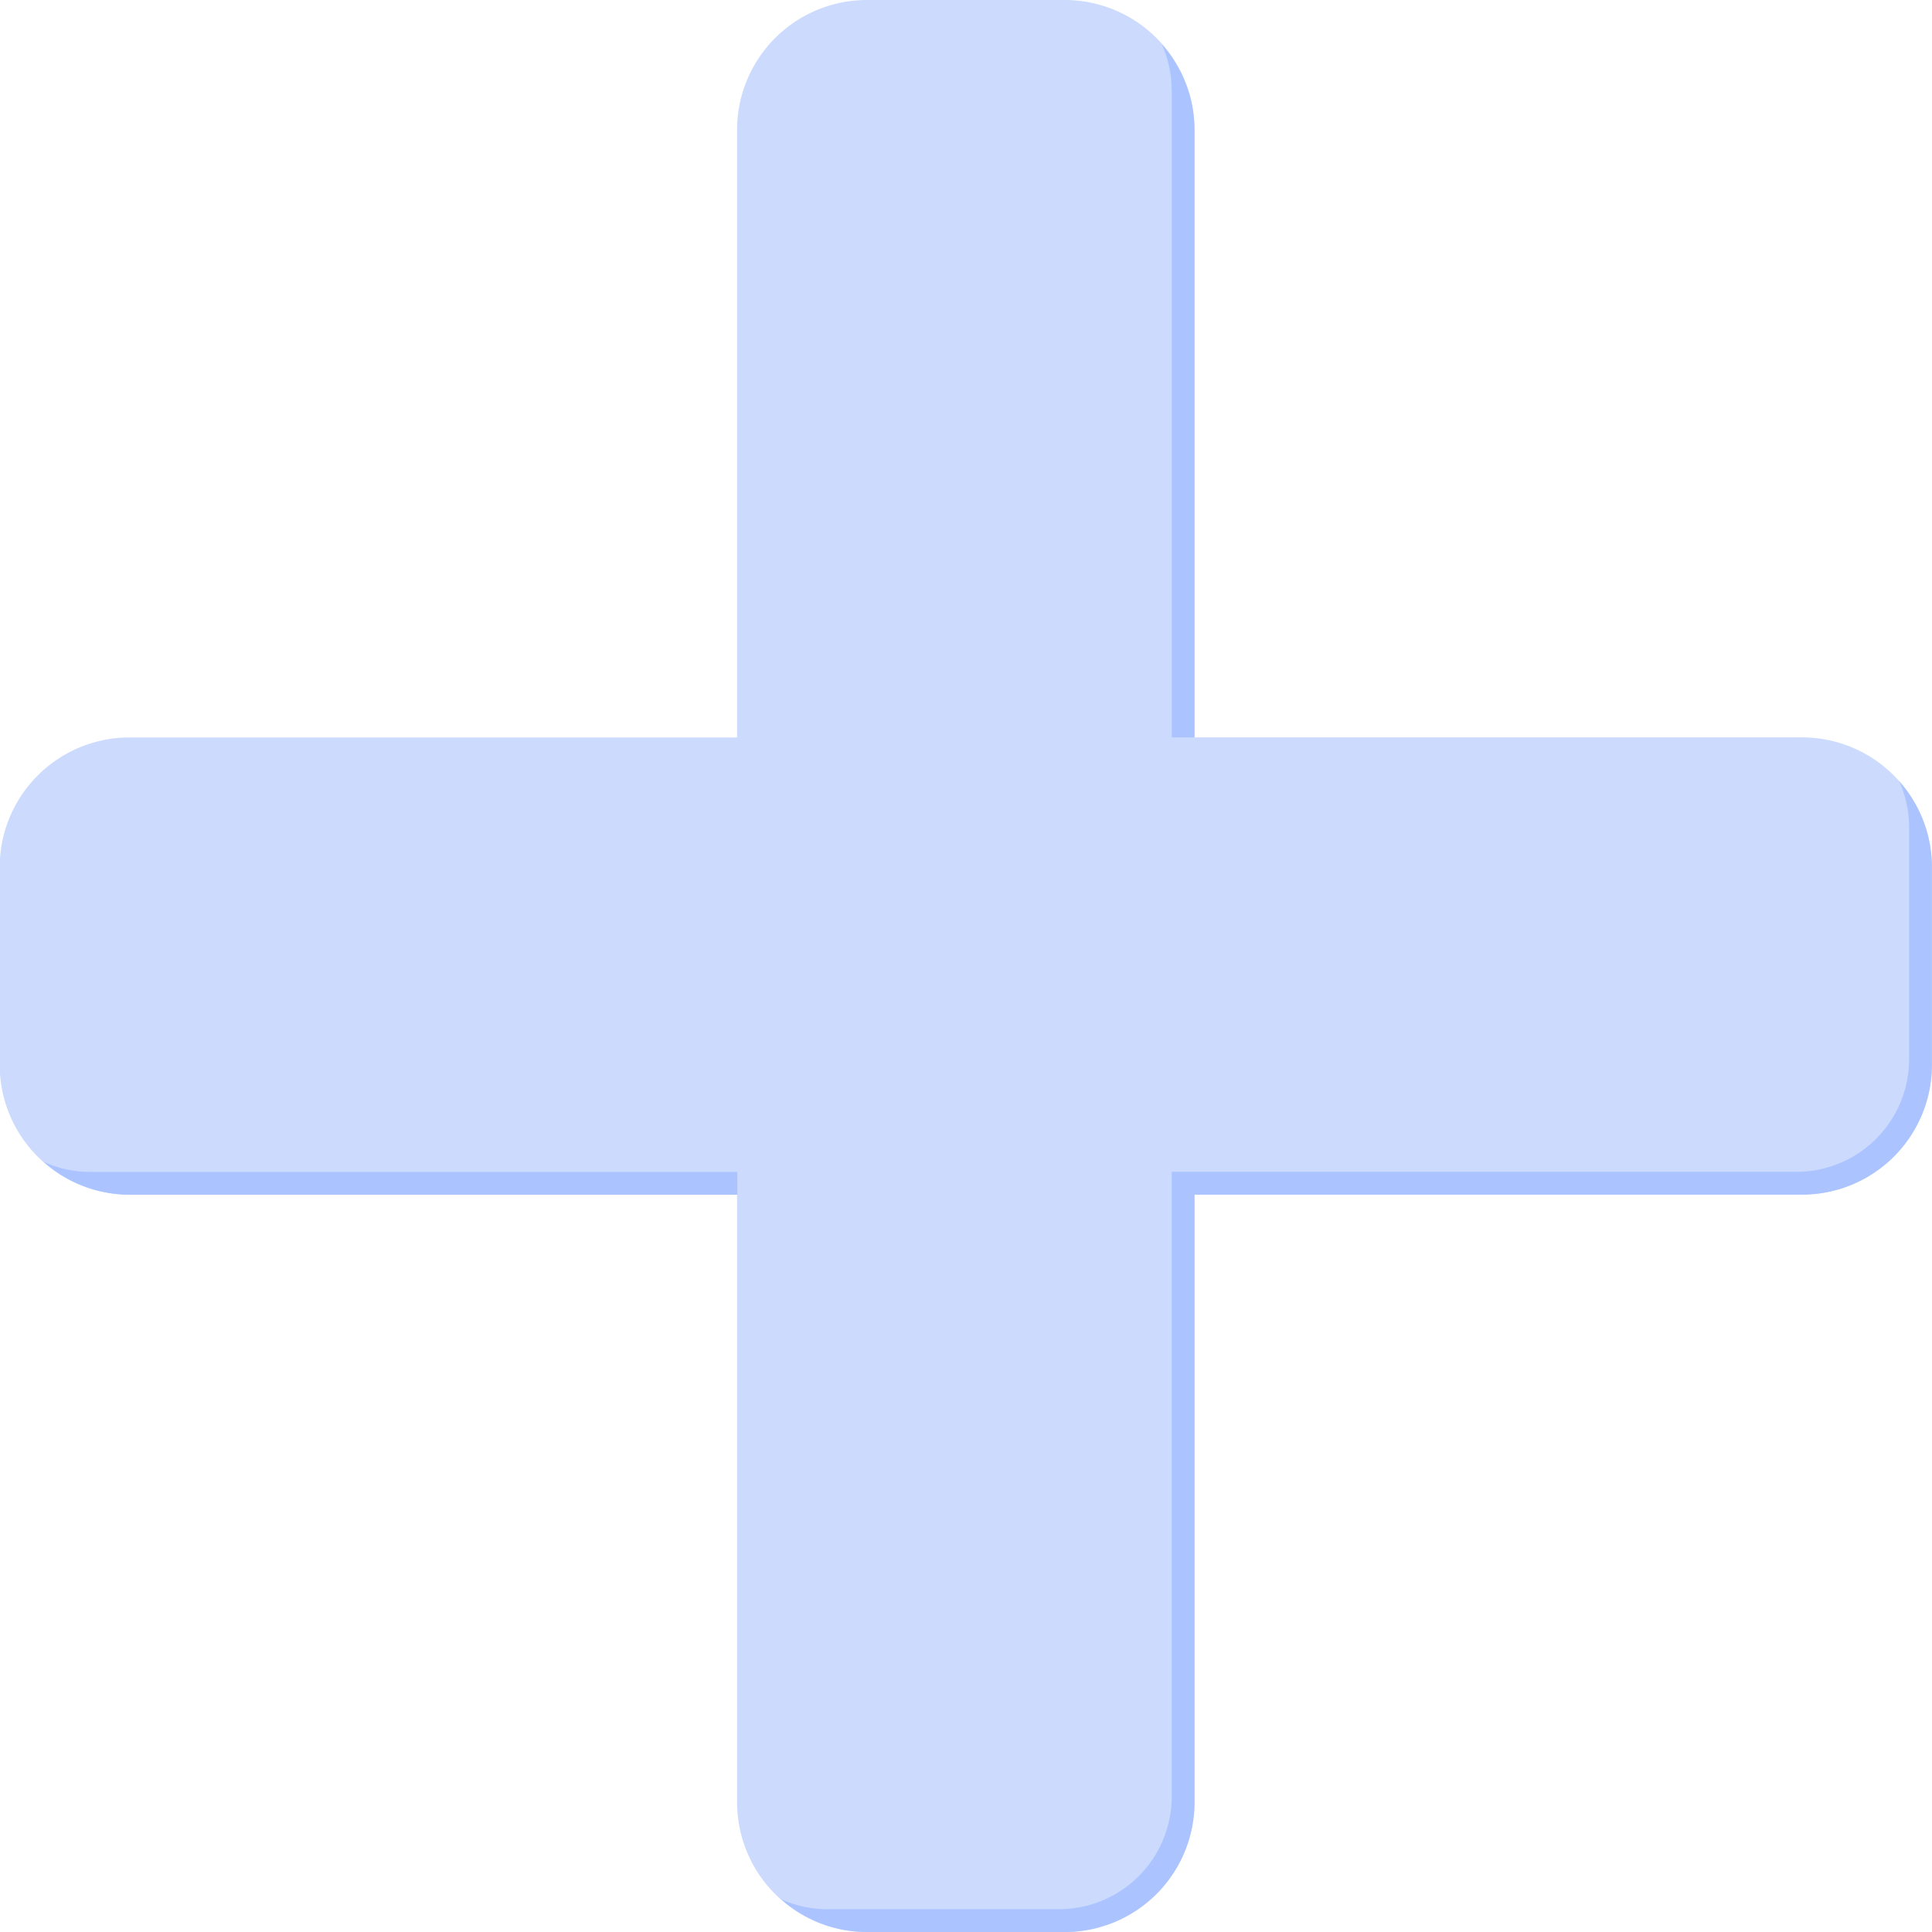 <svg xmlns="http://www.w3.org/2000/svg" width="25.559" height="25.559" viewBox="0 0 25.559 25.559">
  <g id="Group_86042" data-name="Group 86042" transform="translate(-81.126 -28.113)">
    <path id="Path_136646" data-name="Path 136646" d="M175.272,62.231h-8.038V54.194a1.718,1.718,0,0,0-1.718-1.718H162.9a1.718,1.718,0,0,0-1.718,1.718v8.038h-8.038a1.717,1.717,0,0,0-1.717,1.718v2.614a1.717,1.717,0,0,0,1.717,1.717h8.038v8.038a1.718,1.718,0,0,0,1.718,1.717h2.614a1.717,1.717,0,0,0,1.718-1.717V68.279h8.038a1.718,1.718,0,0,0,1.718-1.717V63.949a1.718,1.718,0,0,0-1.718-1.718" transform="translate(-70.305 -24.363)" fill="#ccdbfd"/>
    <path id="Path_136647" data-name="Path 136647" d="M161.688,81.3h-8.566a1.477,1.477,0,0,1-.608-.131,1.709,1.709,0,0,0,1.137.433h8.038Z" transform="translate(-70.808 -37.684)" fill="#abc4ff"/>
    <path id="Path_136648" data-name="Path 136648" d="M180.253,54.168v8.566h.3V54.7a1.708,1.708,0,0,0-.433-1.137,1.478,1.478,0,0,1,.131.608" transform="translate(-83.625 -24.866)" fill="#abc4ff"/>
    <path id="Path_136649" data-name="Path 136649" d="M185.513,71.769a1.486,1.486,0,0,1,.131.608v3.068a1.49,1.49,0,0,1-1.491,1.49h-8.264V85.2a1.491,1.491,0,0,1-1.49,1.49h-3.068a1.477,1.477,0,0,1-.608-.131,1.708,1.708,0,0,0,1.137.433h2.614a1.718,1.718,0,0,0,1.717-1.718V77.237h8.038a1.717,1.717,0,0,0,1.717-1.718V72.906a1.709,1.709,0,0,0-.432-1.137" transform="translate(-79.262 -33.32)" fill="#abc4ff"/>
  </g>
</svg>
